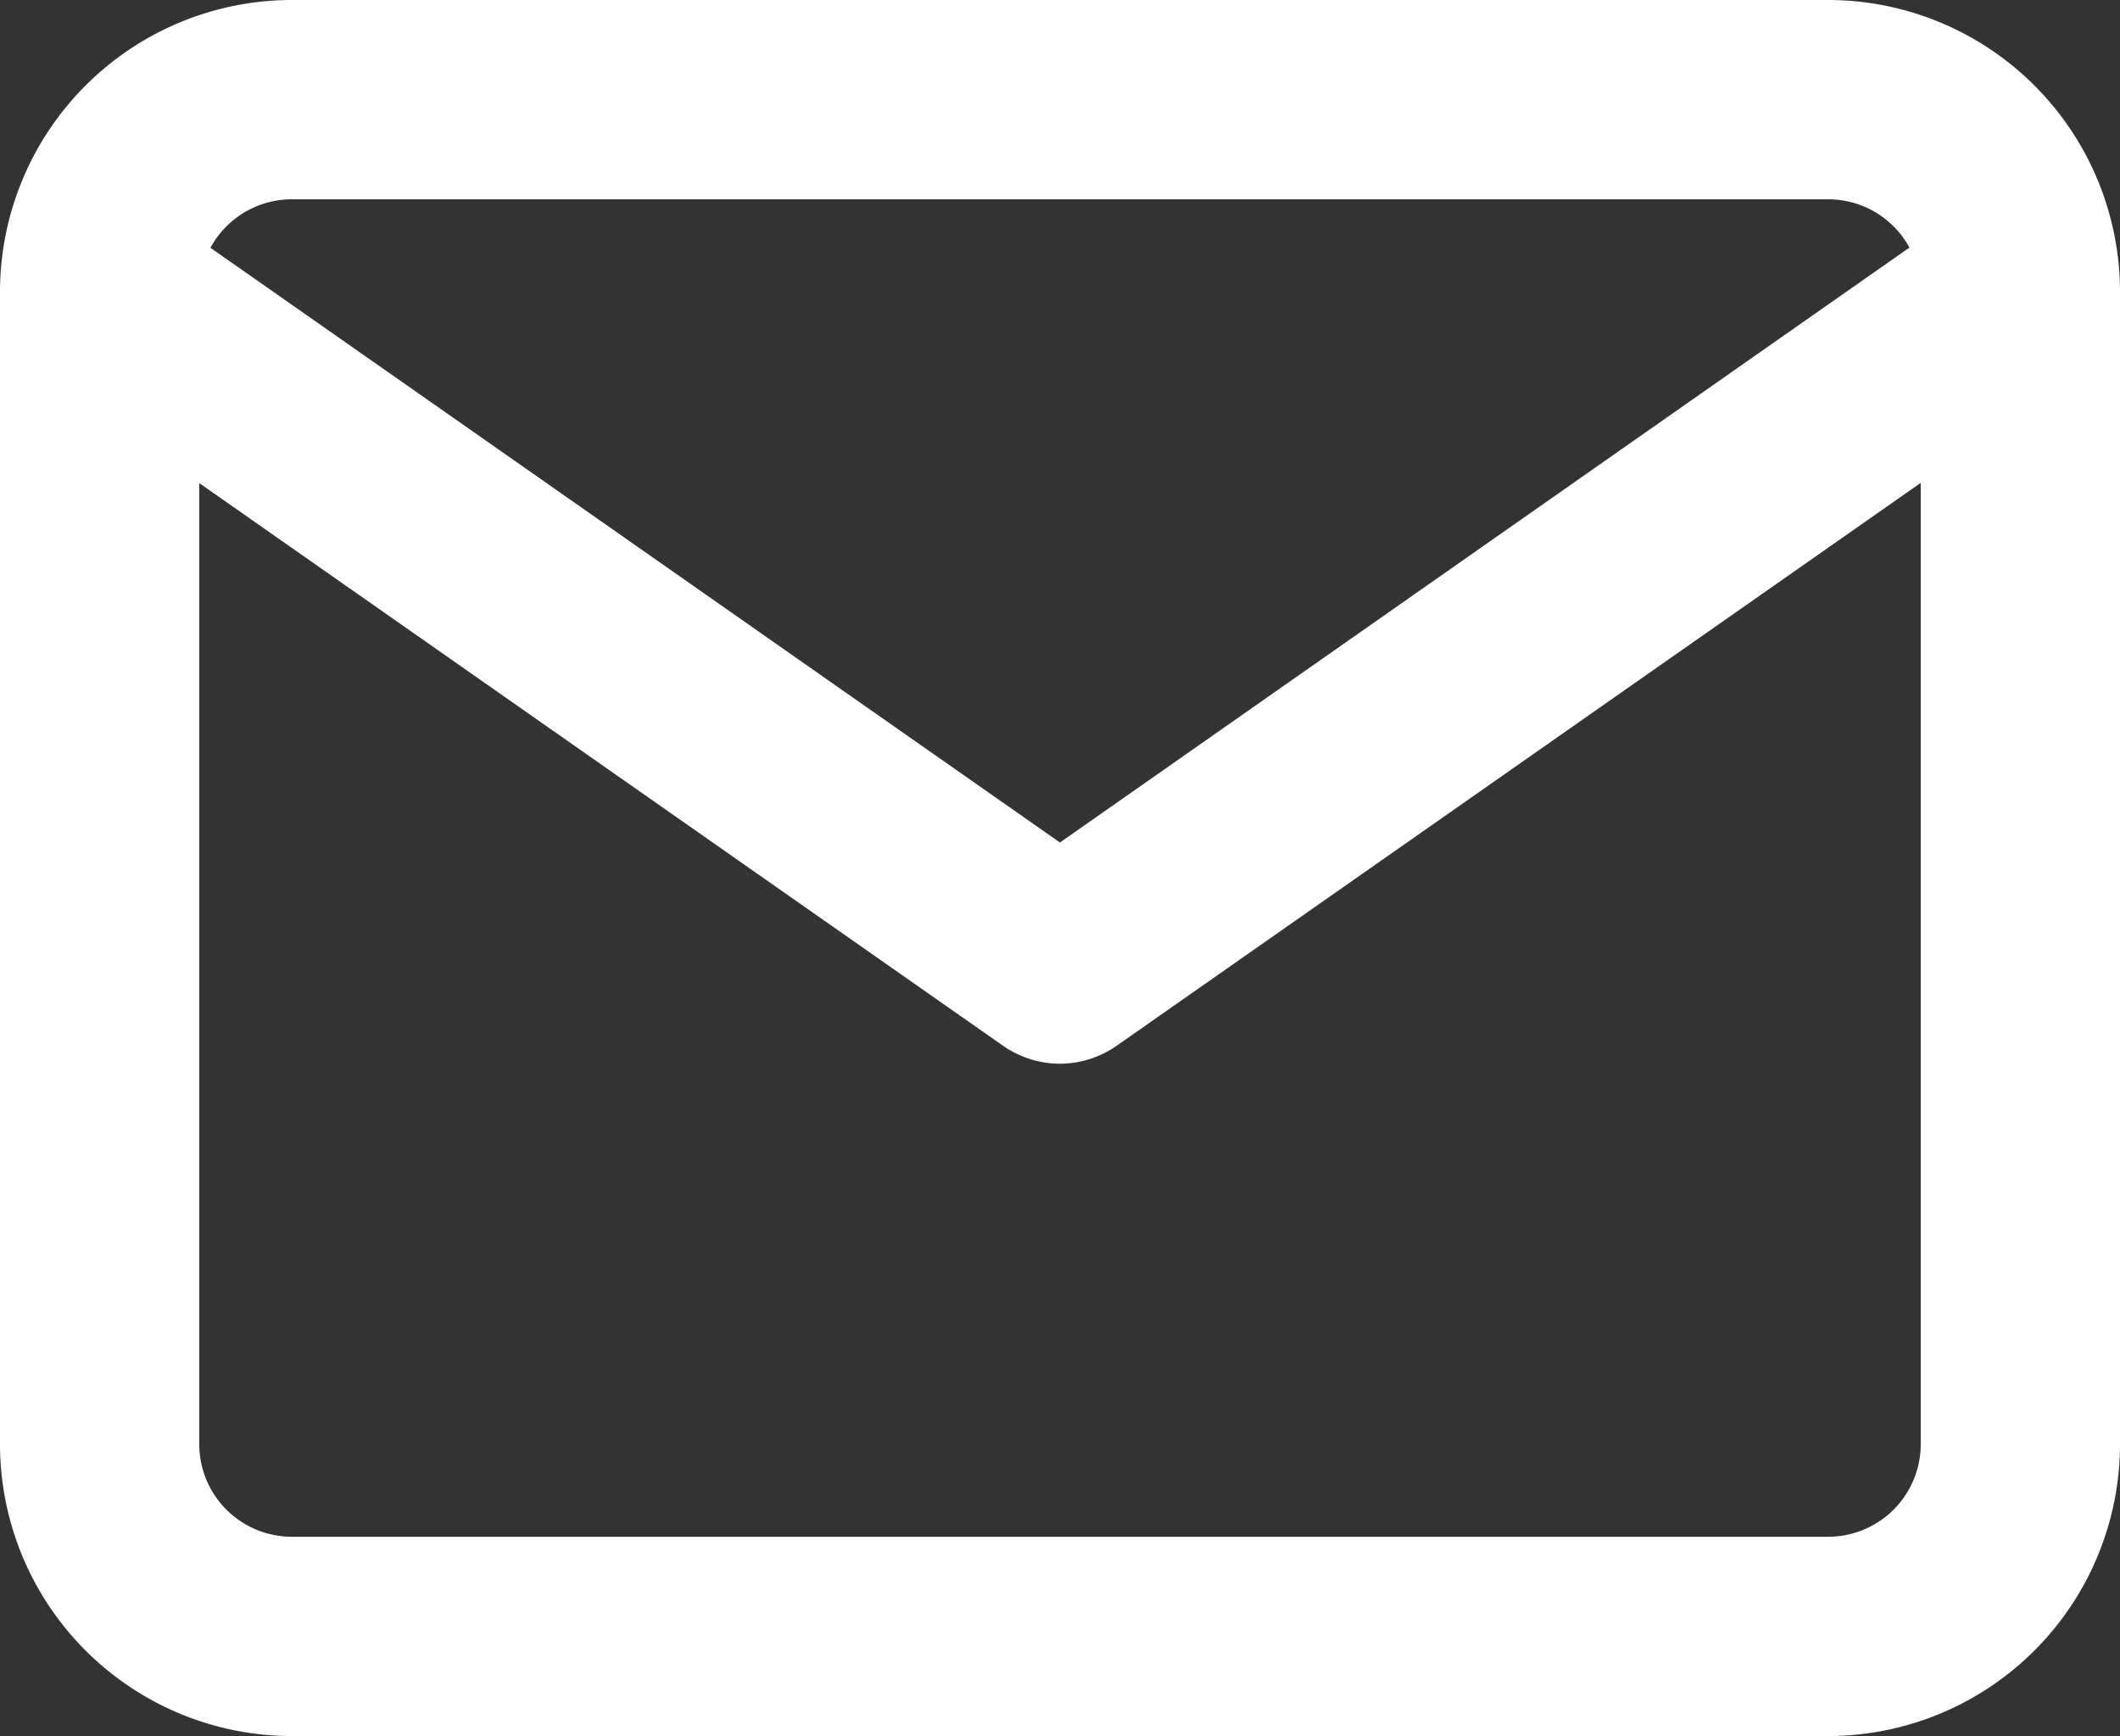 <svg xmlns="http://www.w3.org/2000/svg" width="21.277" height="17.422" viewBox="0 0 21.277 17.422"><rect x="0" y="0" width="21.277" height="17.422" fill="#333333" stroke="none"/><g transform="translate(1 1)"><path d="M4.928,5H20.349a2.931,2.931,0,0,1,2.928,2.928V19.494a2.931,2.931,0,0,1-2.928,2.928H4.928A2.931,2.931,0,0,1,2,19.494V7.928A2.931,2.931,0,0,1,4.928,5ZM20.349,20.422a.929.929,0,0,0,.928-.928V7.928A.929.929,0,0,0,20.349,7H4.928A.929.929,0,0,0,4,7.928V19.494a.929.929,0,0,0,.928.928Z" transform="translate(-3 -6)" fill="#fff"/><path d="M12.639,16.747a1,1,0,0,1-.573-.181L2.427,9.819A1,1,0,0,1,3.573,8.181l9.065,6.346L21.7,8.181a1,1,0,0,1,1.147,1.638l-9.639,6.747A1,1,0,0,1,12.639,16.747Z" transform="translate(-3 -7.072)" fill="#fff"/></g></svg>